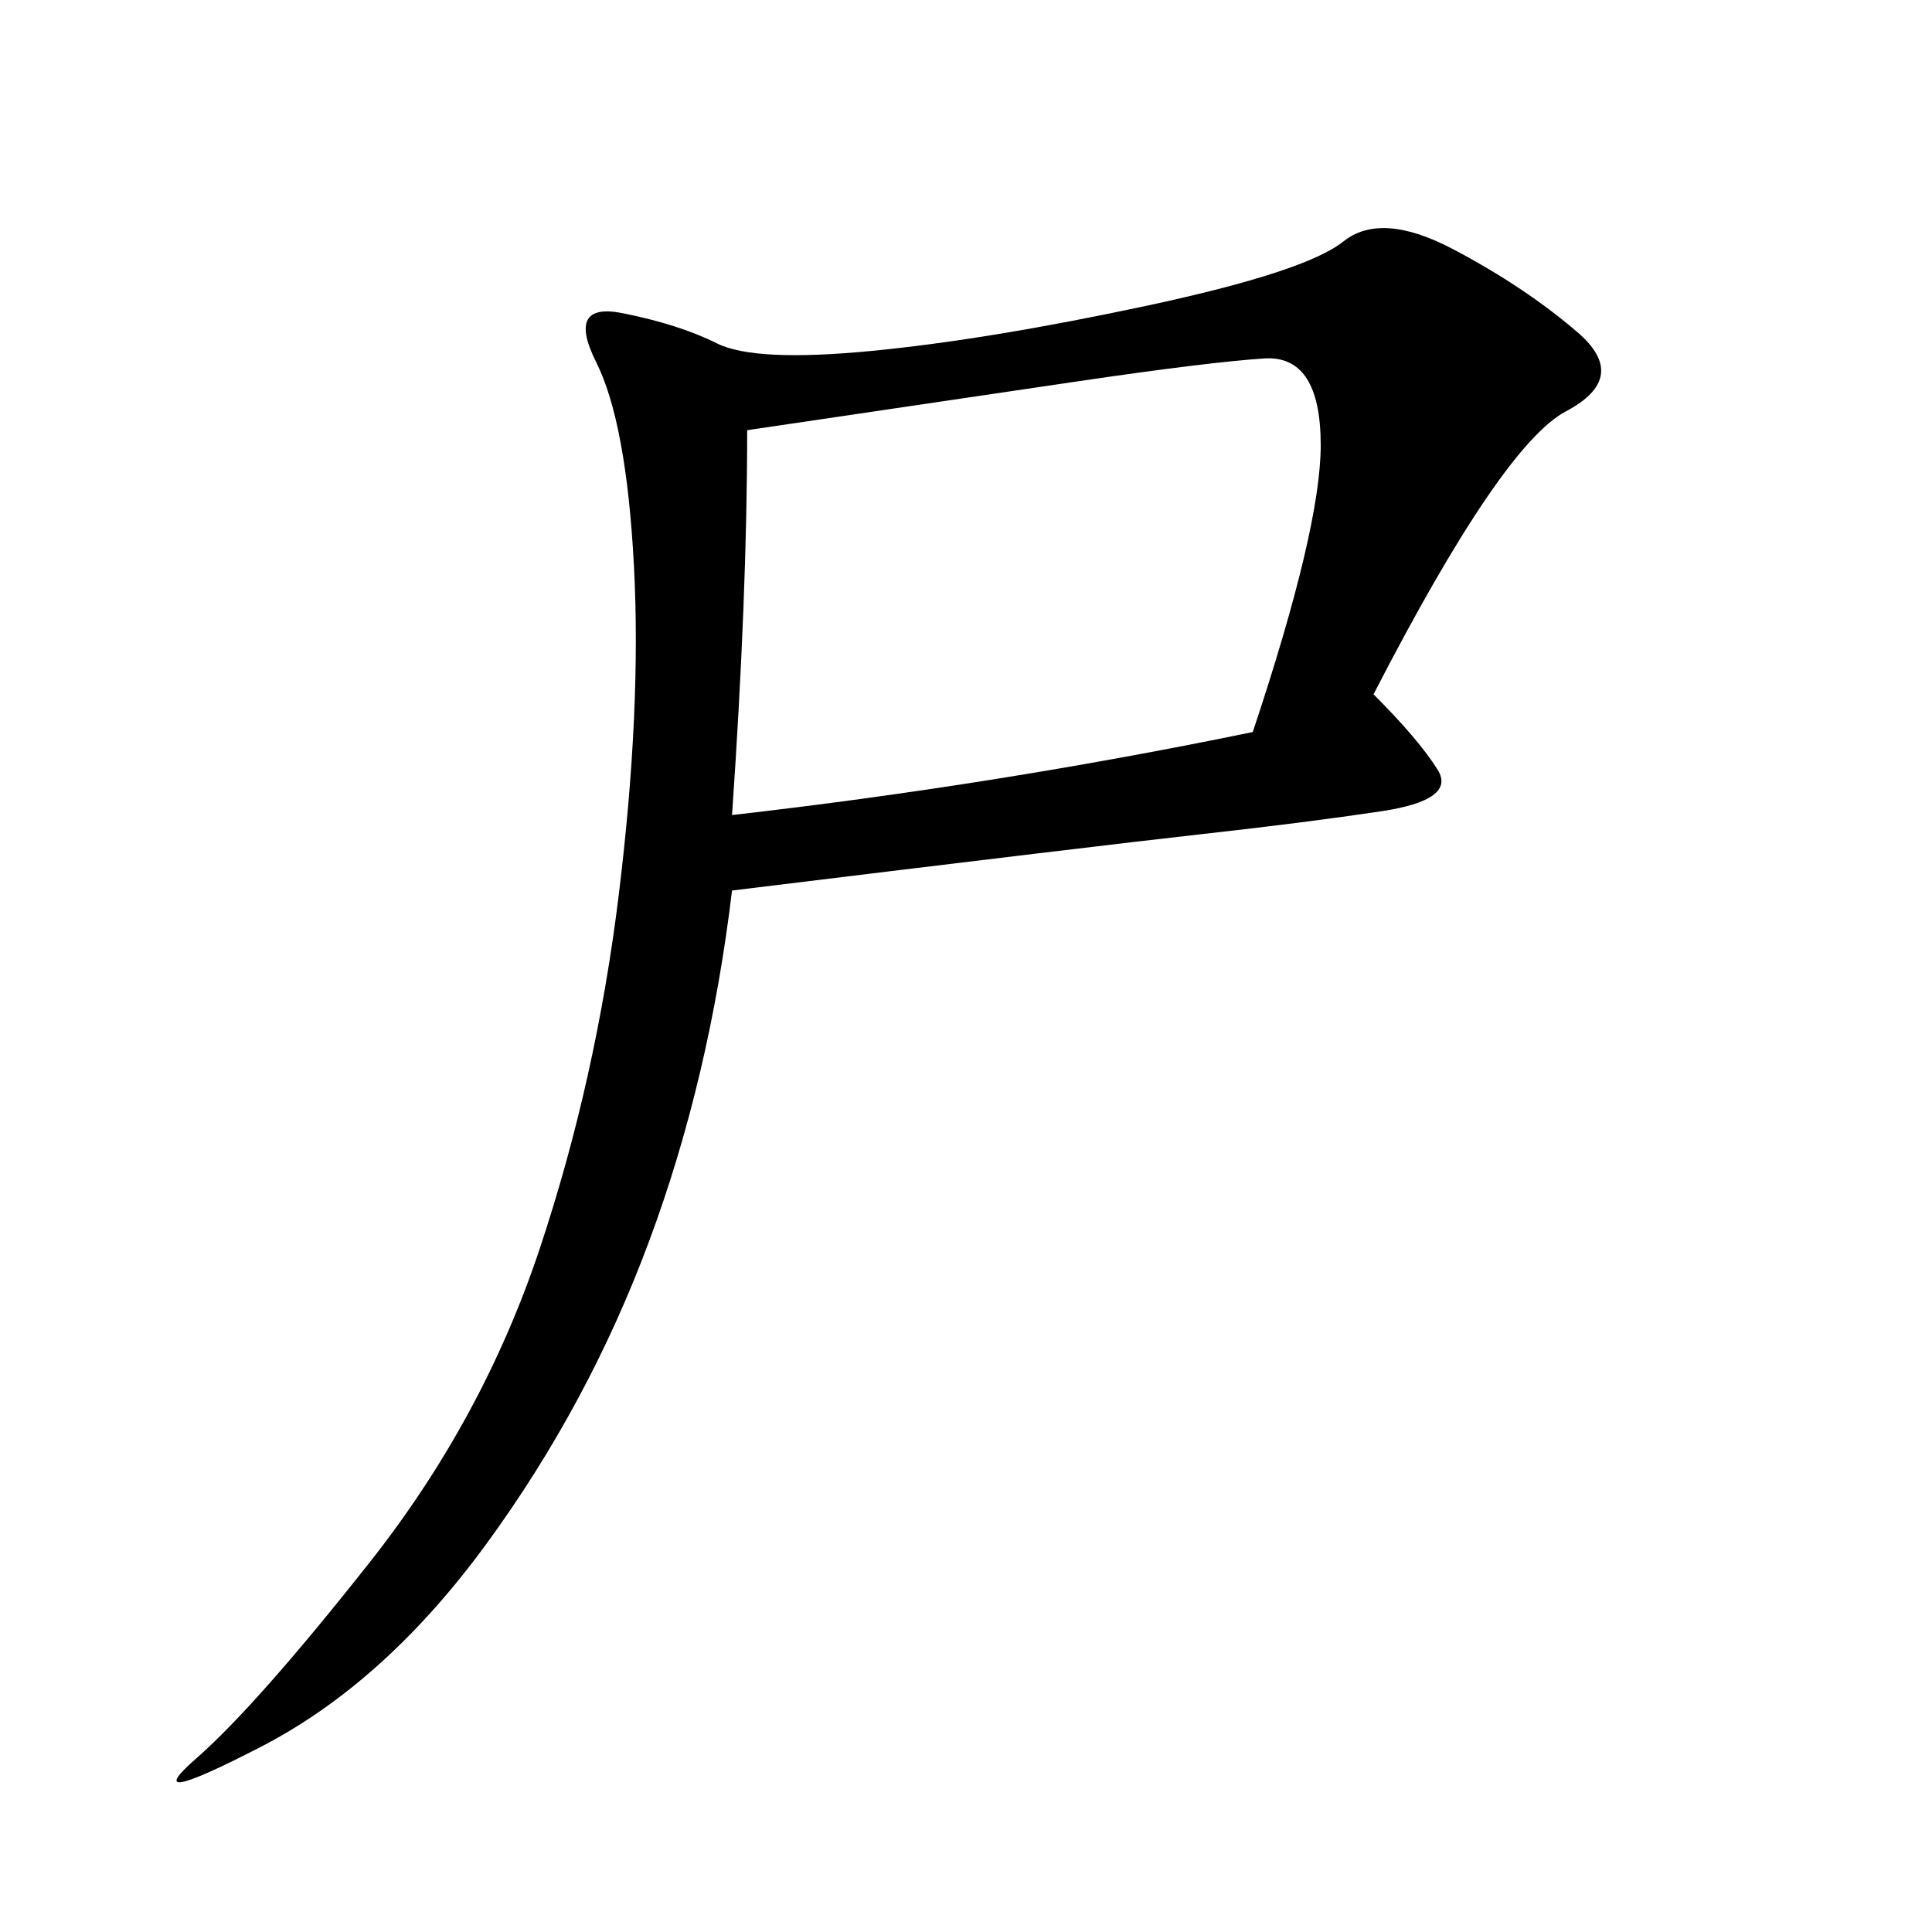 <svg xmlns="http://www.w3.org/2000/svg" xmlns:xlink="http://www.w3.org/1999/xlink" width="300" height="300"><path d="M213.28 107.81Q220.31 114.84 223.24 119.53Q226.17 124.22 214.45 125.98Q202.73 127.73 186.91 129.49Q171.09 131.25 113.67 138.28L113.67 138.28Q110.16 167.58 100.78 192.77Q91.41 217.97 75.59 239.65Q59.77 261.33 40.43 271.29Q21.09 281.25 30.47 273.05Q39.84 264.84 57.42 242.58Q75 220.31 83.79 193.95Q92.58 167.58 96.09 138.87Q99.61 110.16 98.44 87.89Q97.27 65.63 92.58 56.25Q87.89 46.88 96.68 48.63Q105.47 50.39 111.33 53.32Q117.19 56.25 135.35 54.49Q153.52 52.73 178.13 47.46Q202.73 42.19 208.59 37.50Q214.45 32.81 225.59 38.67Q236.72 44.53 244.92 51.56Q253.13 58.59 243.16 63.87Q233.20 69.14 213.28 107.81L213.28 107.81ZM113.67 126.56Q154.69 121.88 194.53 113.67L194.53 113.67Q205.08 82.03 205.08 69.14L205.08 69.14Q205.08 55.08 196.29 55.66Q187.50 56.25 167.58 59.18Q147.66 62.11 116.02 66.80L116.02 66.80Q116.02 92.58 113.67 126.56L113.67 126.56Z"/></svg>